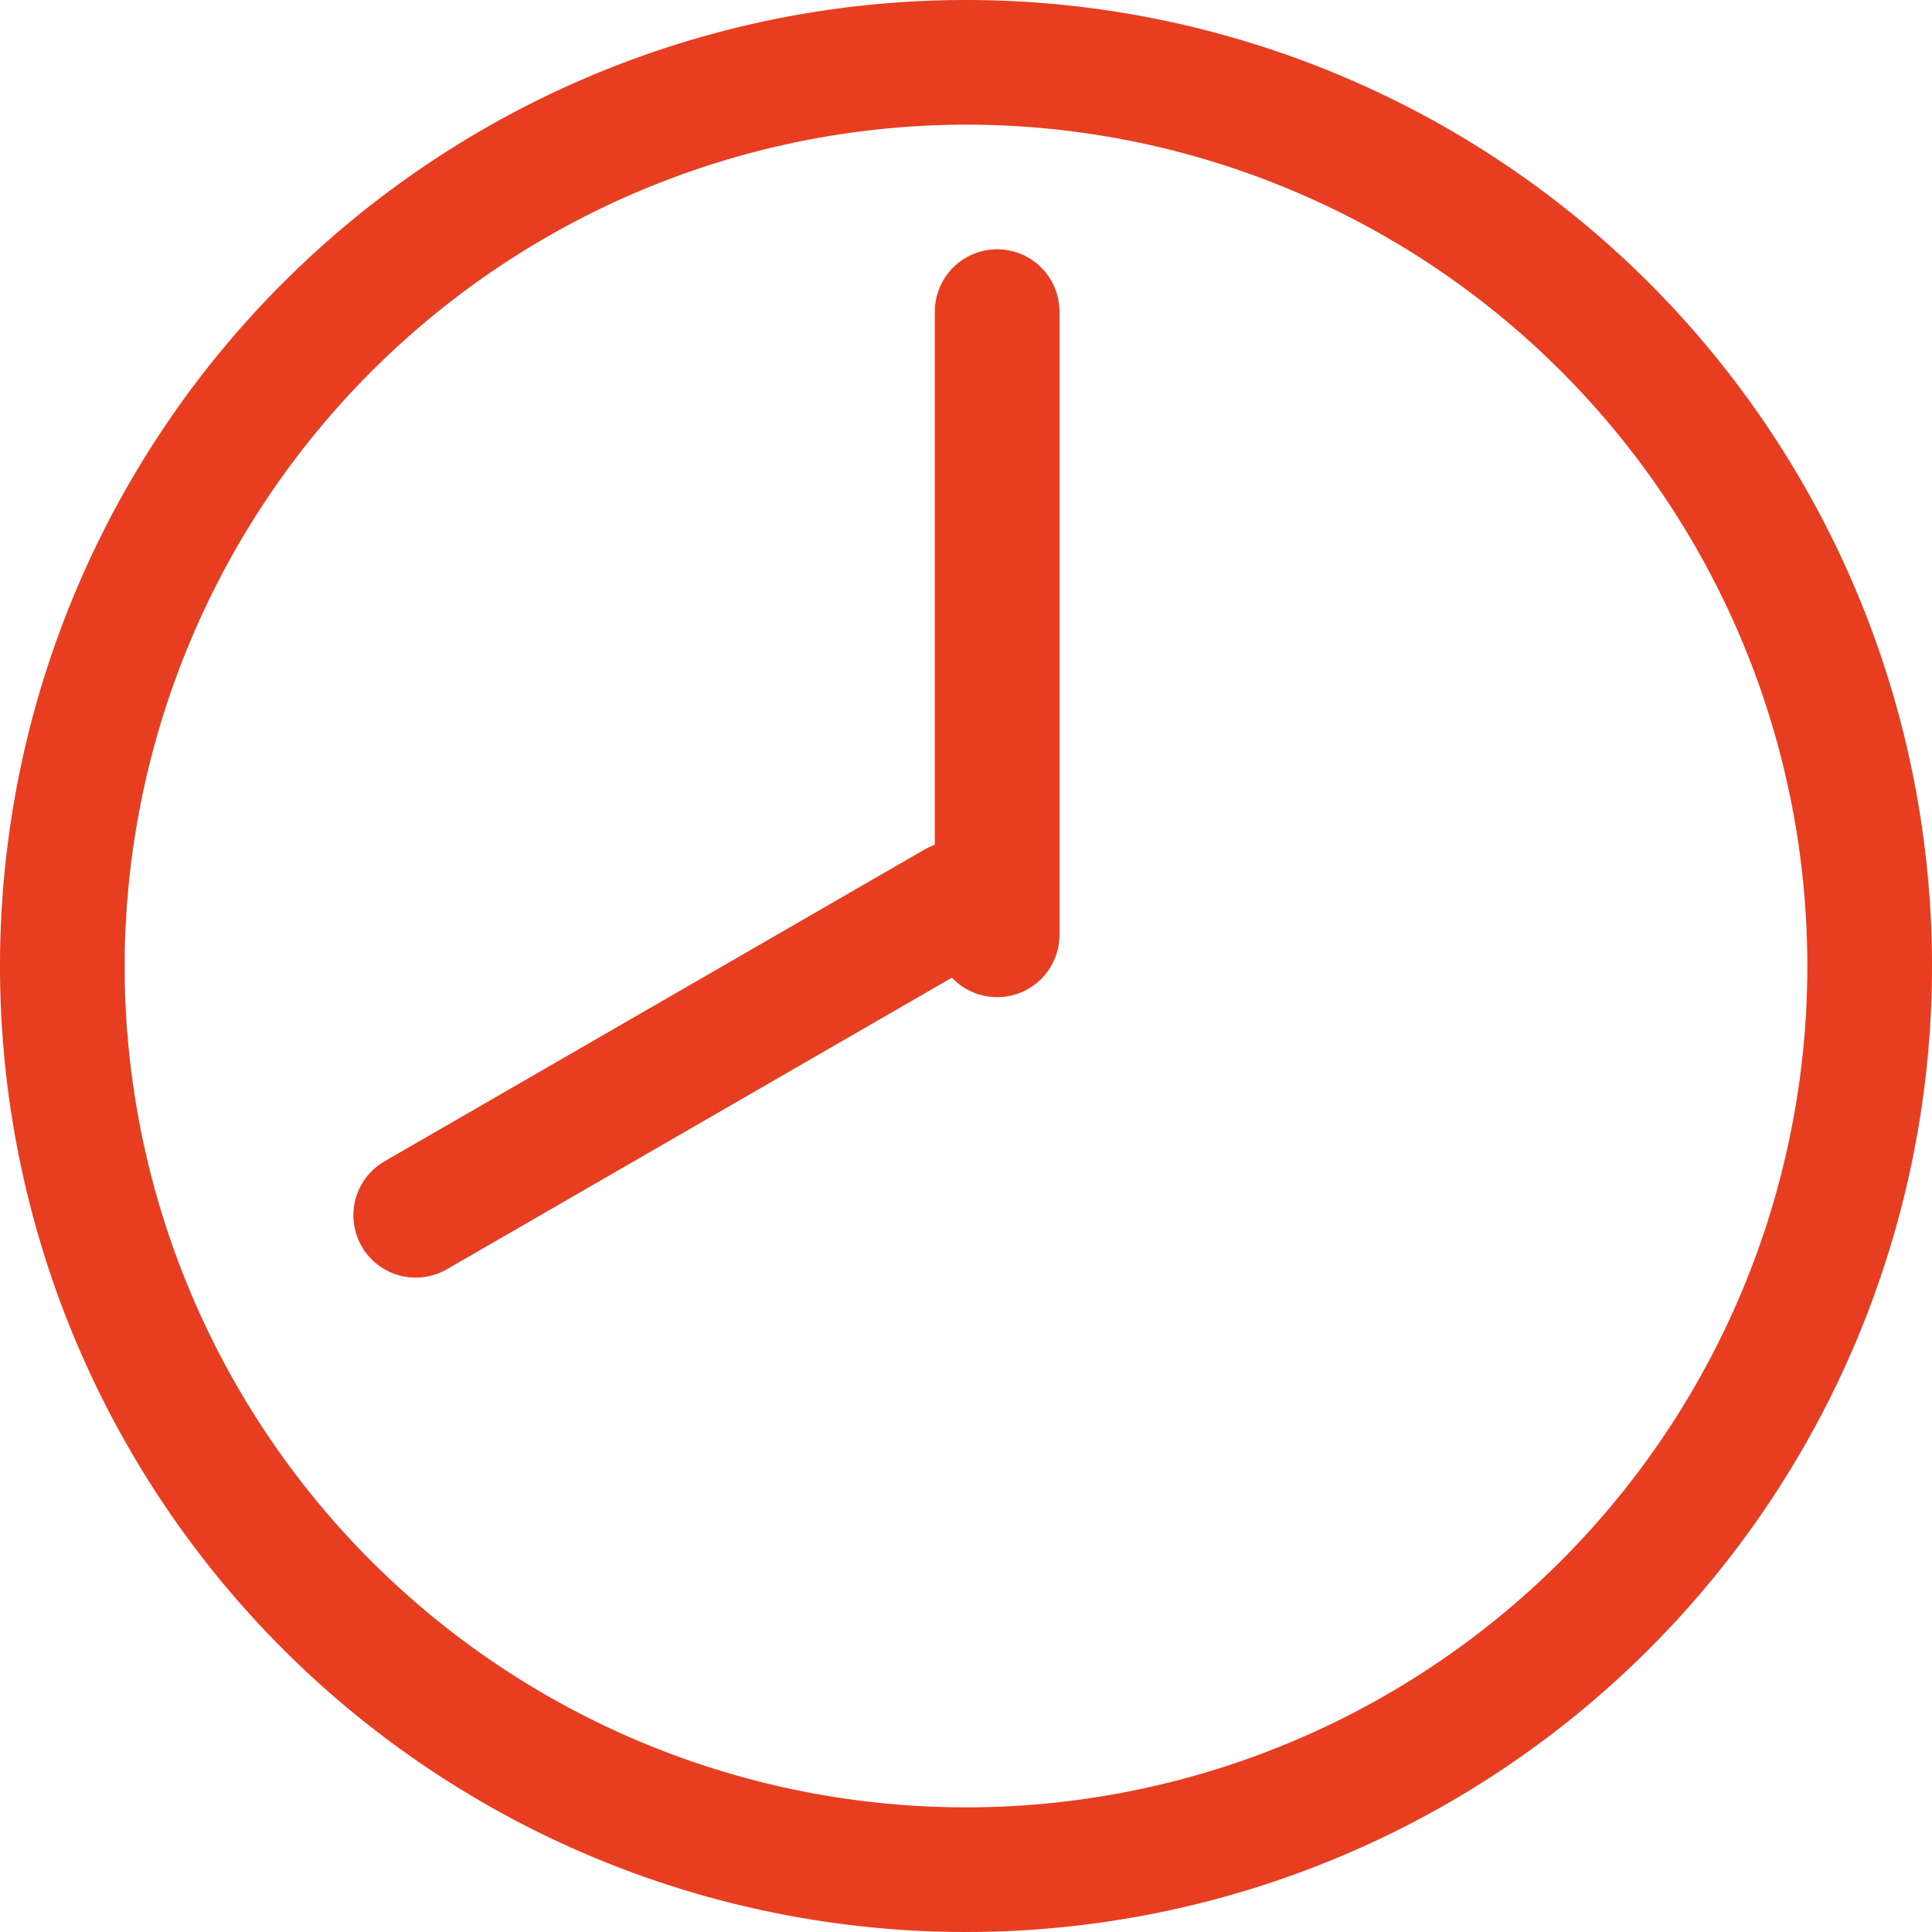 <svg xmlns="http://www.w3.org/2000/svg" width="31" height="31" viewBox="0 0 31 31"><title>ico_8000</title><path d="M15.5,2A13.5,13.5,0,1,1,2,15.5,13.52,13.52,0,0,1,15.5,2m0-2A15.5,15.5,0,1,0,31,15.5,15.5,15.5,0,0,0,15.5,0Z" style="fill:#e73d21"/><line x1="16" y1="5" x2="16" y2="15" style="fill:none;stroke:#e73d21;stroke-linecap:round;stroke-linejoin:round;stroke-width:2px"/><line x1="6.67" y1="19.5" x2="15.33" y2="14.5" style="fill:none;stroke:#e73d21;stroke-linecap:round;stroke-linejoin:round;stroke-width:2px"/></svg>